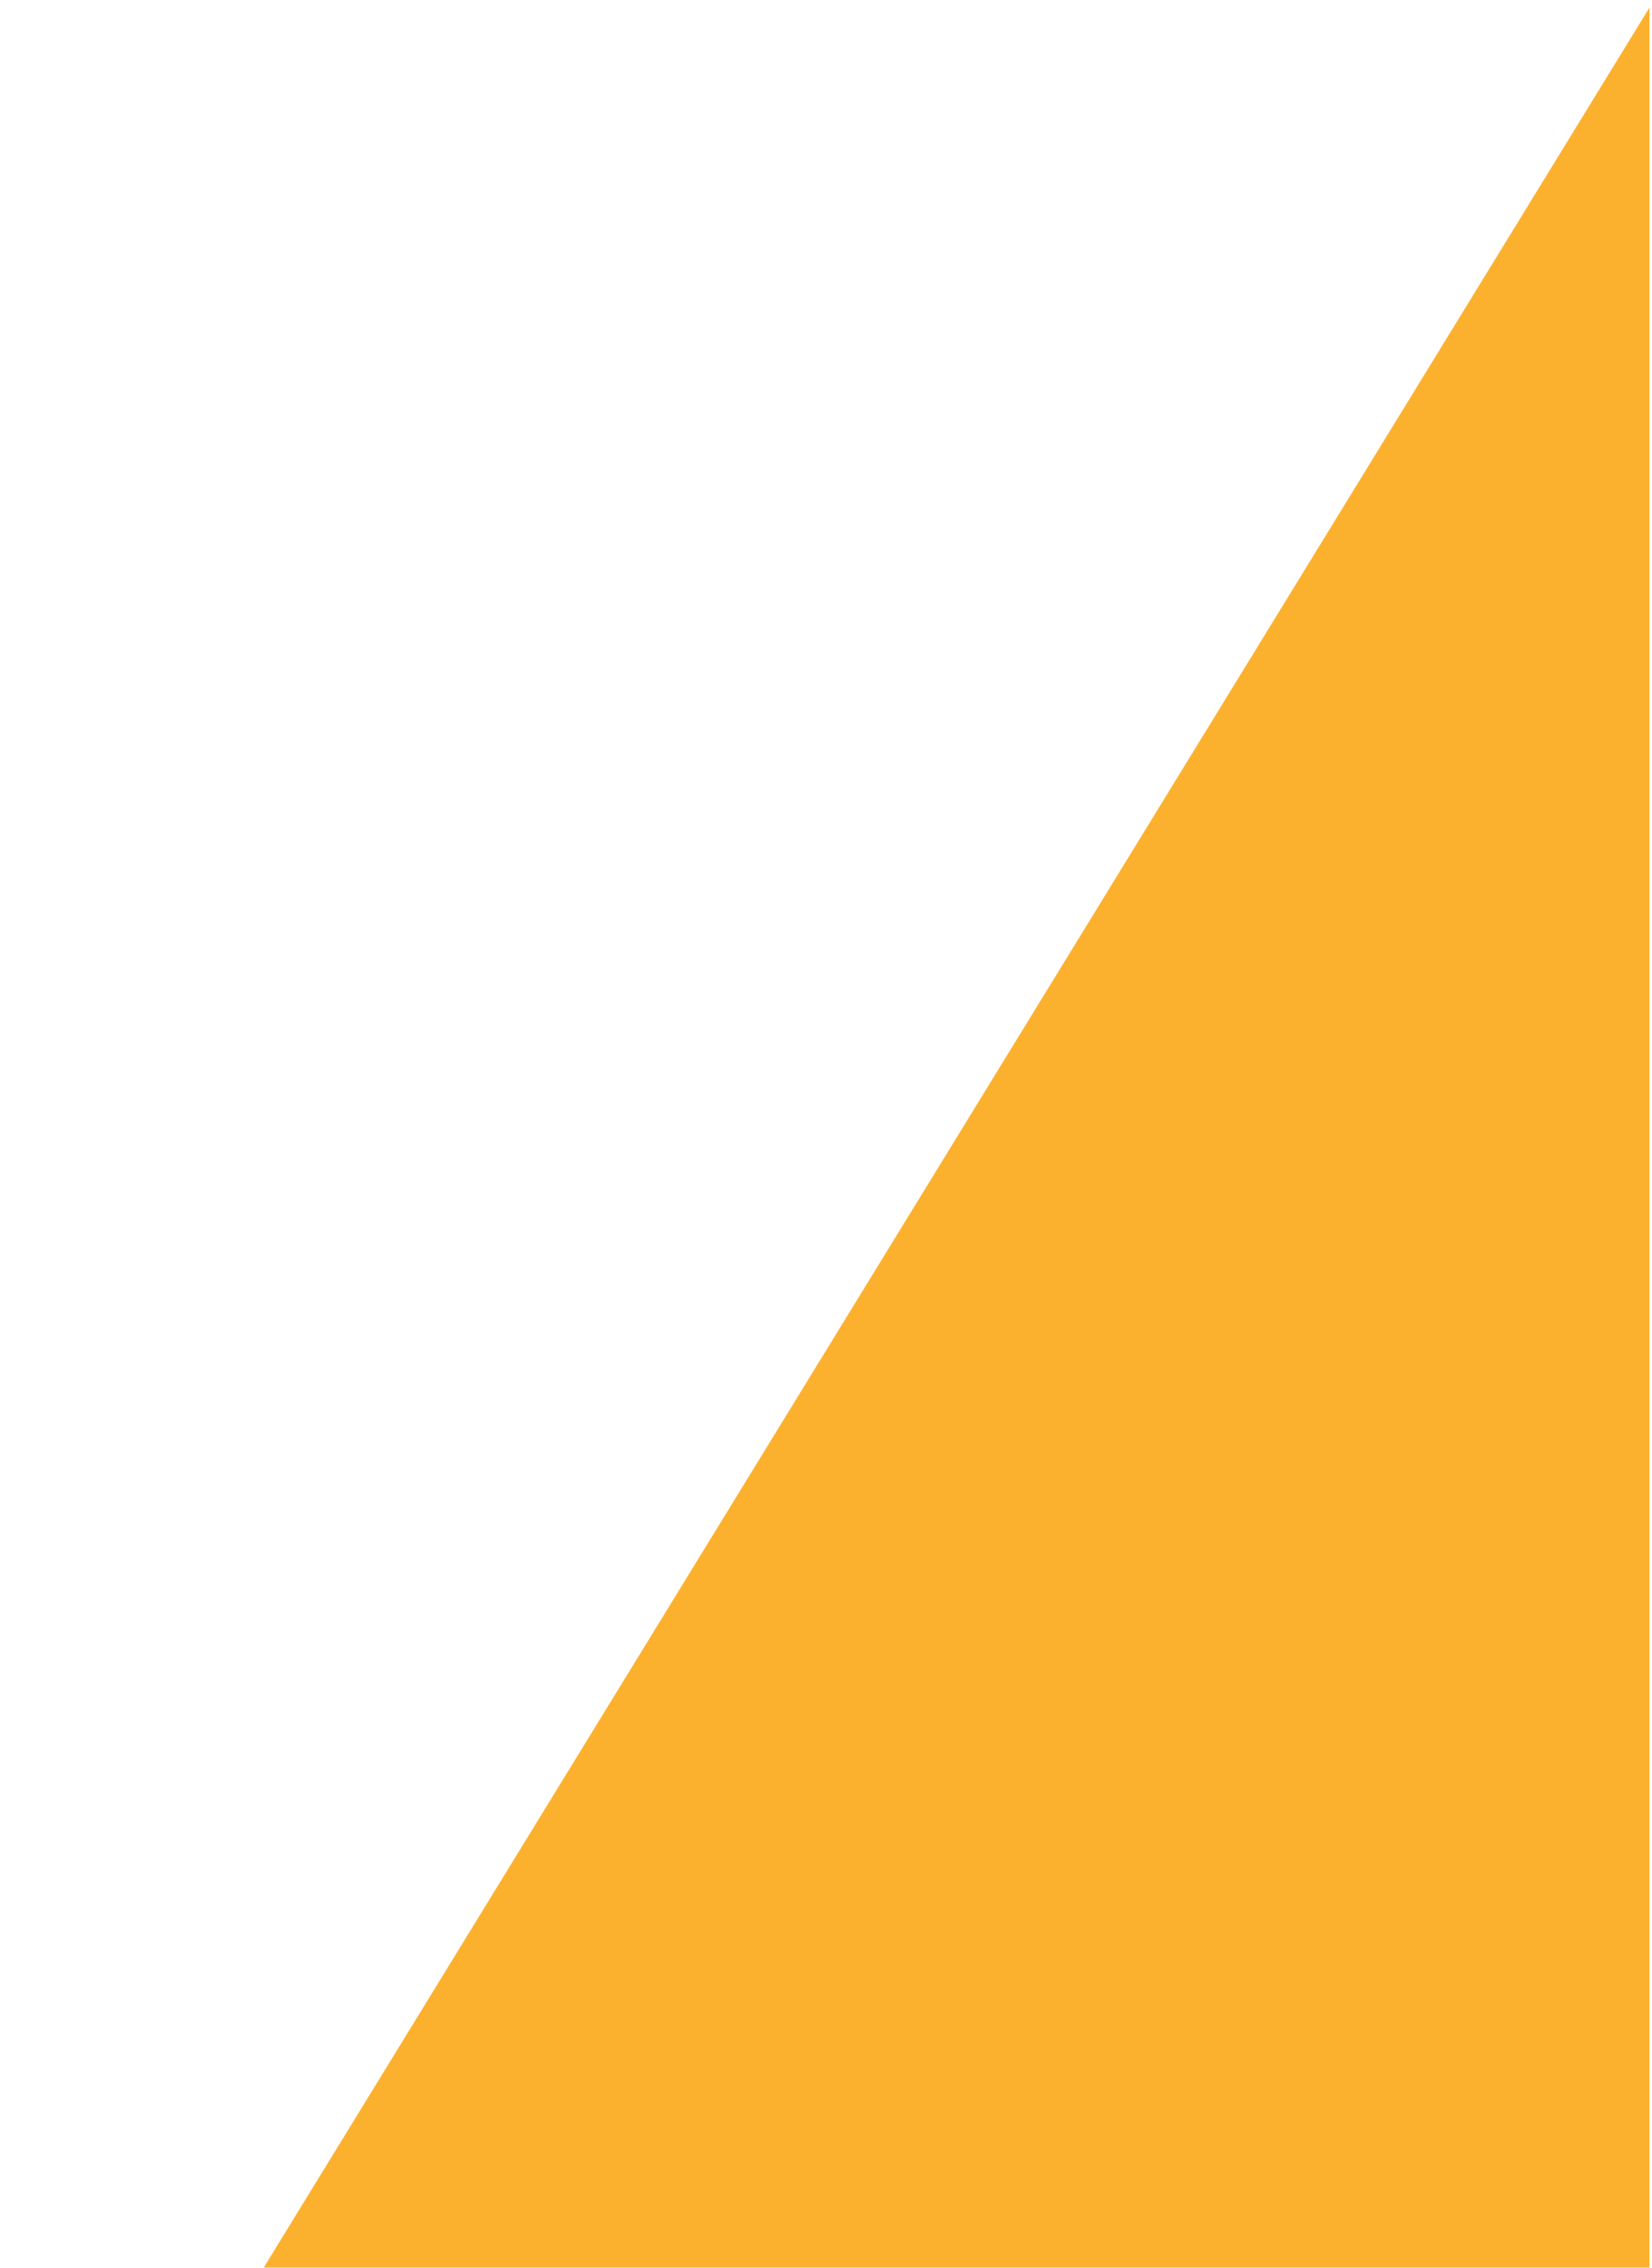 <svg width="658" height="903" viewBox="0 0 658 903" fill="none" xmlns="http://www.w3.org/2000/svg">
<mask id="mask0_44_1066" style="mask-type:alpha" maskUnits="userSpaceOnUse" x="0" y="0" width="658" height="903">
<rect width="658" height="903" fill="#D9D9D9"/>
</mask>
<g mask="url(#mask0_44_1066)">
<path d="M657 3L24 1035L657 1035L657 3Z" fill="#FCB12E"/>
</g>
</svg>

